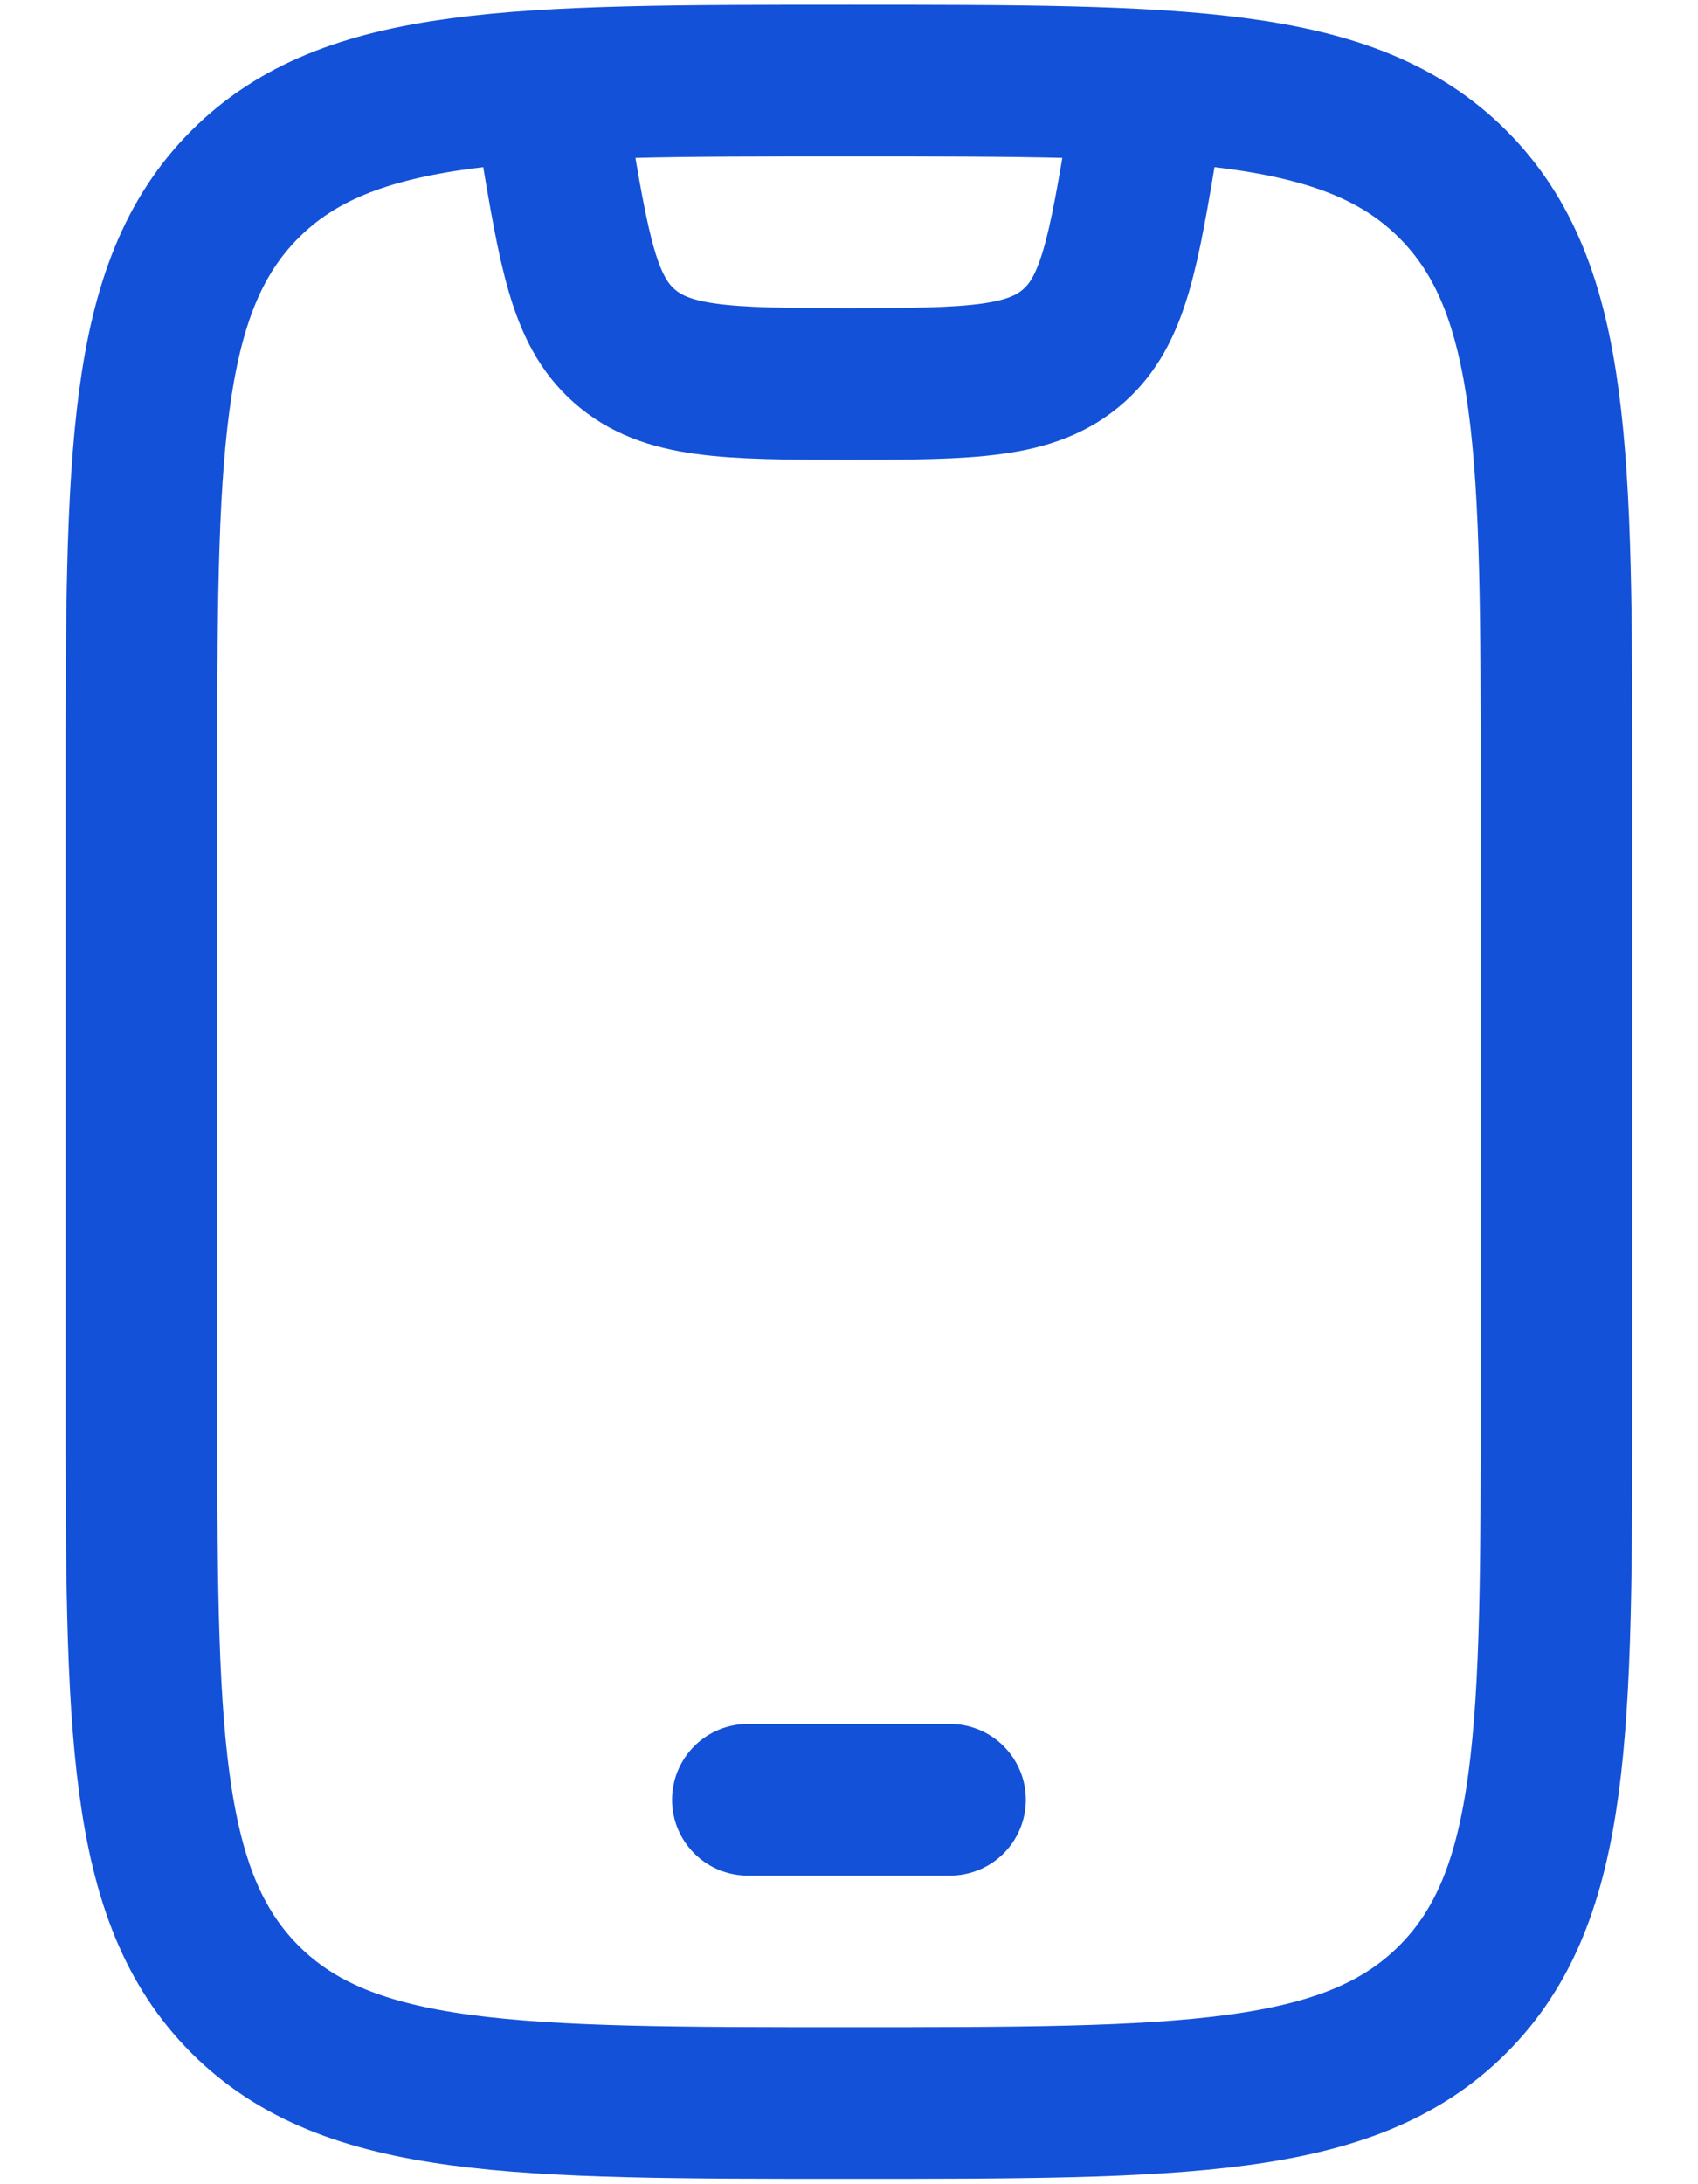 <svg width="14" height="18" viewBox="0 0 14 18" fill="none" xmlns="http://www.w3.org/2000/svg">
<path d="M1.166 6.497C1.166 3.748 1.166 2.373 2.02 1.518C2.875 0.664 4.249 0.664 6.999 0.664C9.749 0.664 11.124 0.664 11.978 1.518C12.833 2.373 12.833 3.748 12.833 6.497V11.497C12.833 14.247 12.833 15.622 11.978 16.477C11.124 17.331 9.749 17.331 6.999 17.331C4.249 17.331 2.875 17.331 2.02 16.477C1.166 15.622 1.166 14.247 1.166 11.497V6.497Z" stroke="#1351D8" stroke-width="1.25" stroke-linecap="round"/>
<path d="M6.166 14.832H7.833" stroke="#1351D8" stroke-width="1.25" stroke-linecap="round" stroke-linejoin="round"/>
<path d="M4.499 0.664L4.573 1.109C4.734 2.073 4.814 2.556 5.145 2.849C5.49 3.155 5.979 3.164 6.999 3.164C8.019 3.164 8.508 3.155 8.853 2.849C9.184 2.556 9.264 2.073 9.425 1.109L9.499 0.664" stroke="#1351D8" stroke-width="1.25" stroke-linejoin="round"/>
</svg>
